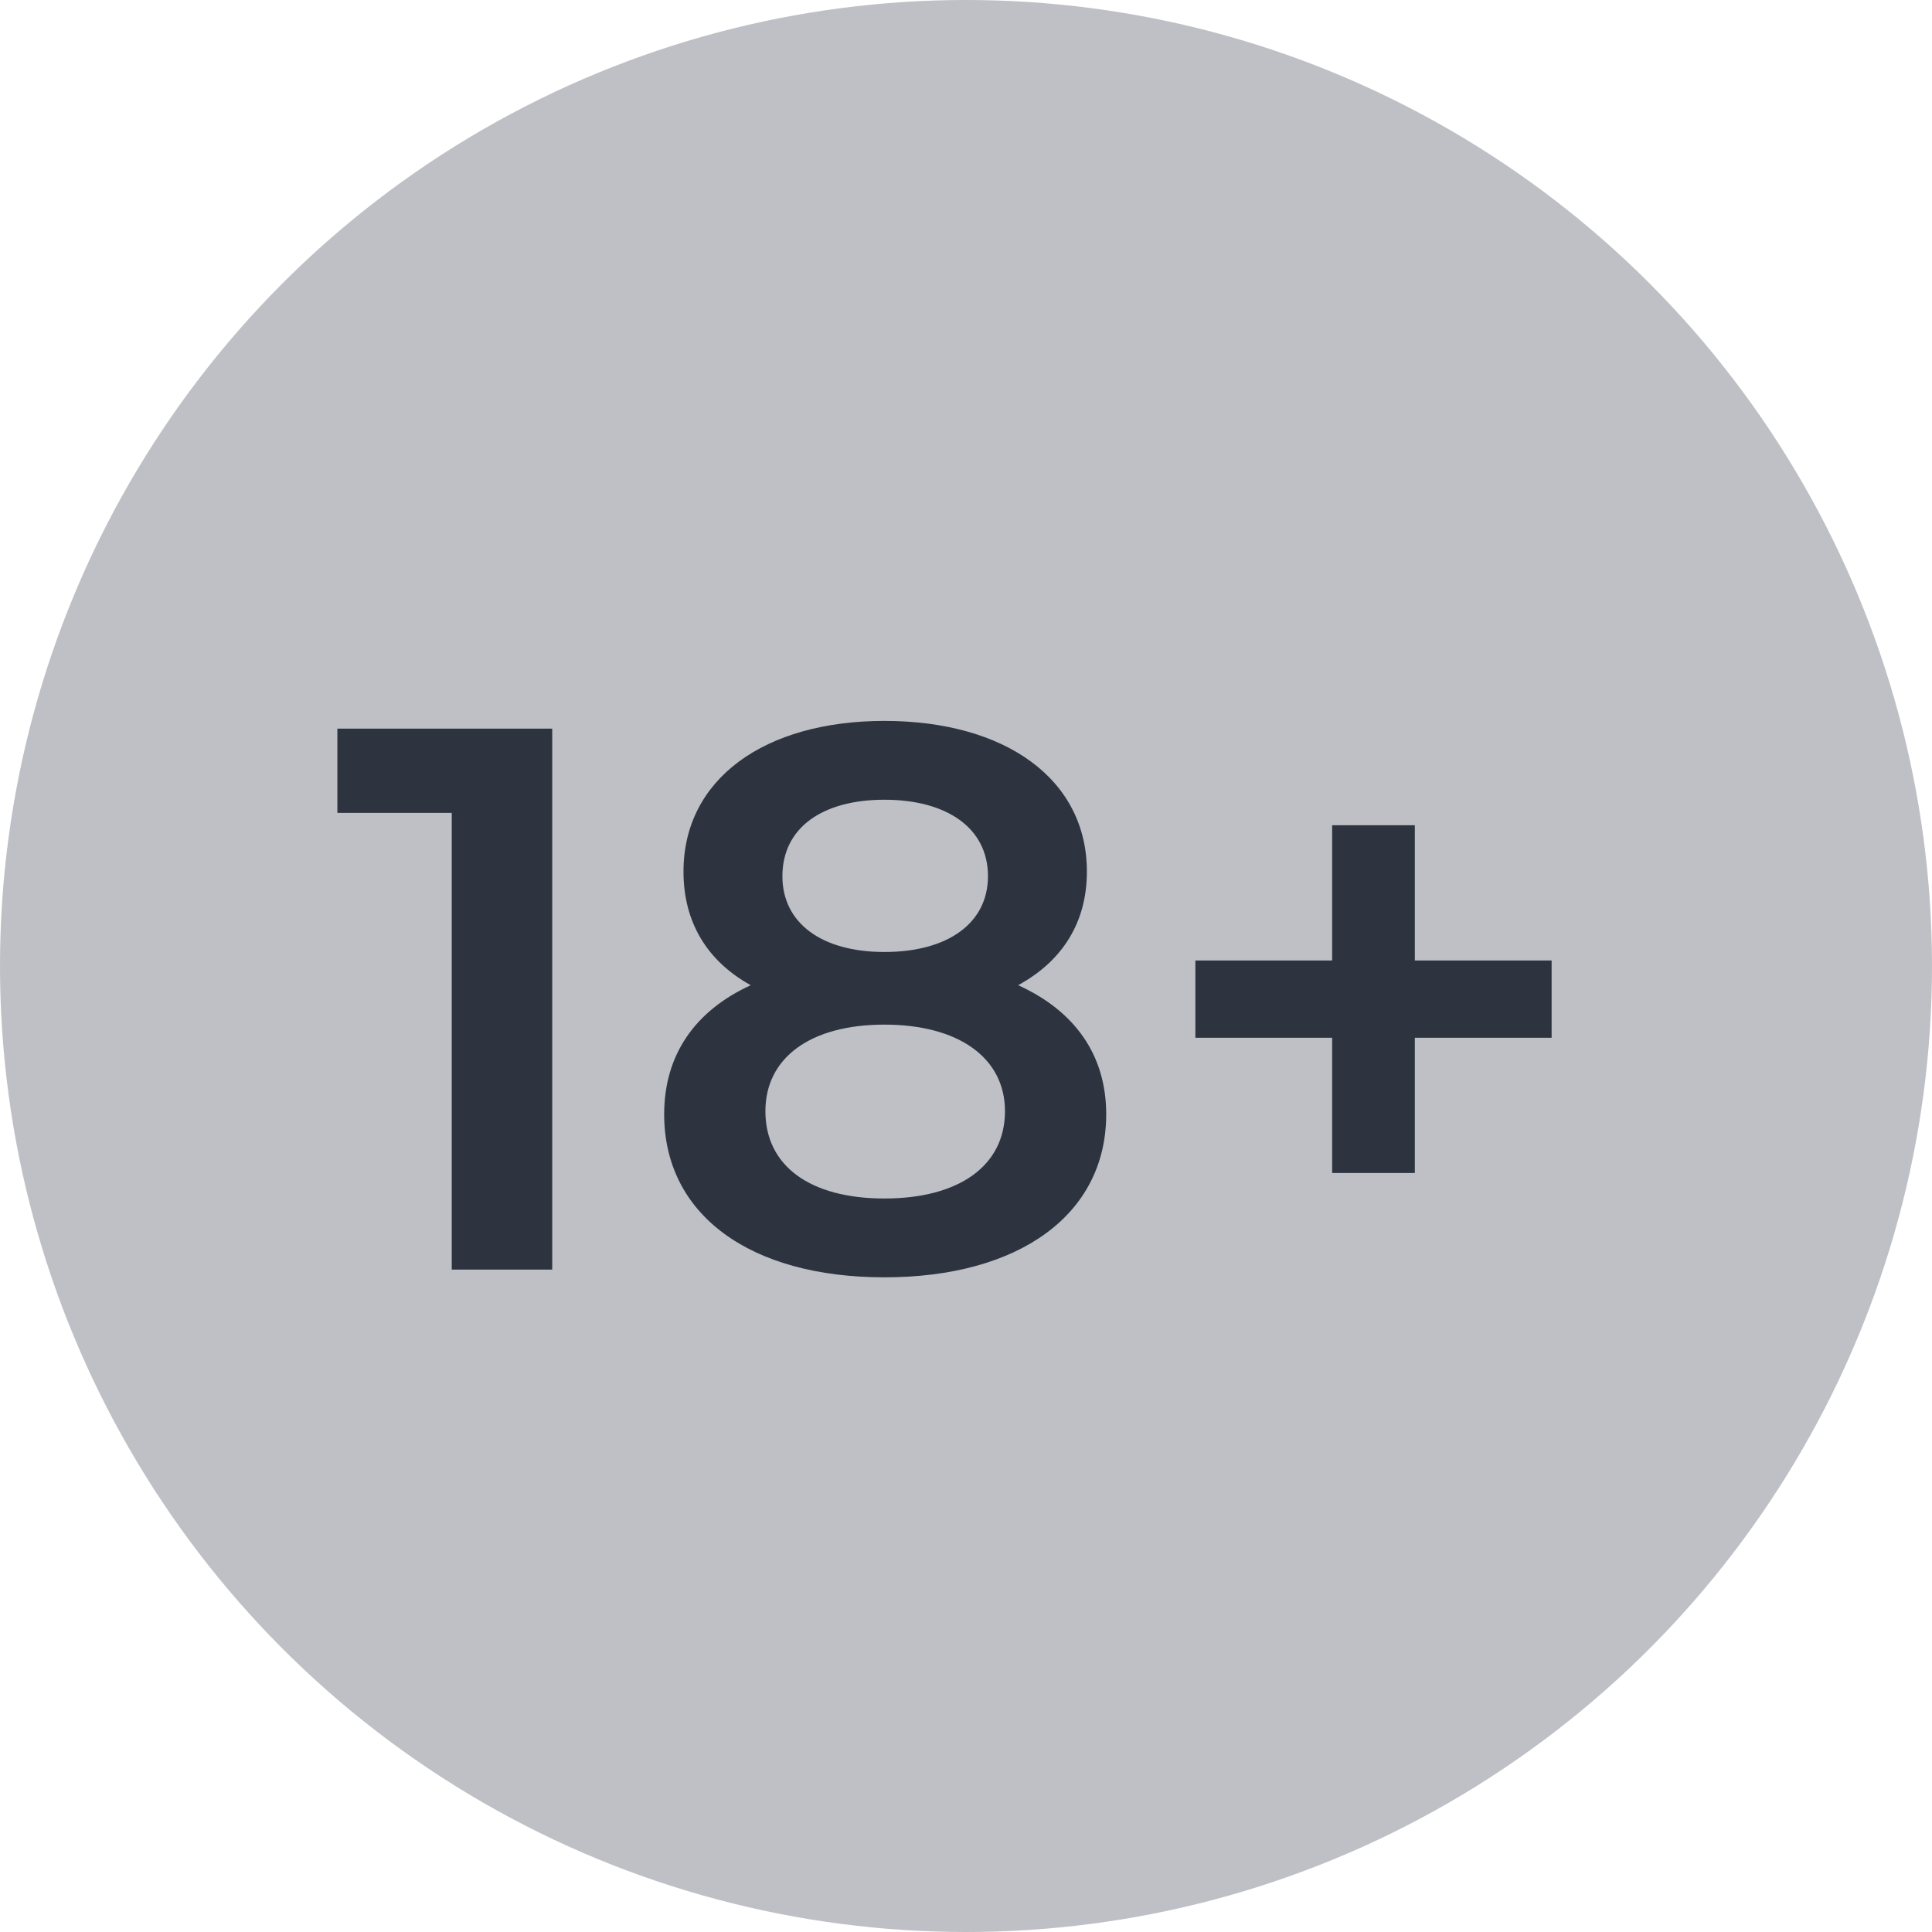 <svg width="35" height="35" viewBox="0 0 35 35" fill="none" xmlns="http://www.w3.org/2000/svg">
<circle cx="17.5" cy="17.5" r="17.5" fill="#BEC0C6"/>
<path d="M6.112 13.2H10.004V23H8.184V14.726H6.112V13.2Z" fill="#2D3440"/>
<path d="M18.444 17.848C19.466 18.31 20.04 19.108 20.04 20.186C20.04 22.006 18.458 23.14 16.022 23.14C13.586 23.14 12.032 22.006 12.032 20.186C12.032 19.108 12.592 18.31 13.6 17.848C12.816 17.414 12.382 16.714 12.382 15.79C12.382 14.11 13.852 13.06 16.022 13.06C18.206 13.06 19.69 14.11 19.69 15.79C19.69 16.714 19.242 17.414 18.444 17.848ZM16.022 14.488C14.902 14.488 14.174 14.992 14.174 15.874C14.174 16.714 14.874 17.246 16.022 17.246C17.184 17.246 17.898 16.714 17.898 15.874C17.898 14.992 17.142 14.488 16.022 14.488ZM16.022 21.712C17.366 21.712 18.206 21.124 18.206 20.13C18.206 19.164 17.366 18.562 16.022 18.562C14.678 18.562 13.866 19.164 13.866 20.13C13.866 21.124 14.678 21.712 16.022 21.712Z" fill="#2D3440"/>
<path d="M28.109 17.4V18.8H25.631V21.25H24.133V18.8H21.655V17.4H24.133V14.95H25.631V17.4H28.109Z" fill="#2D3440"/>
</svg>
